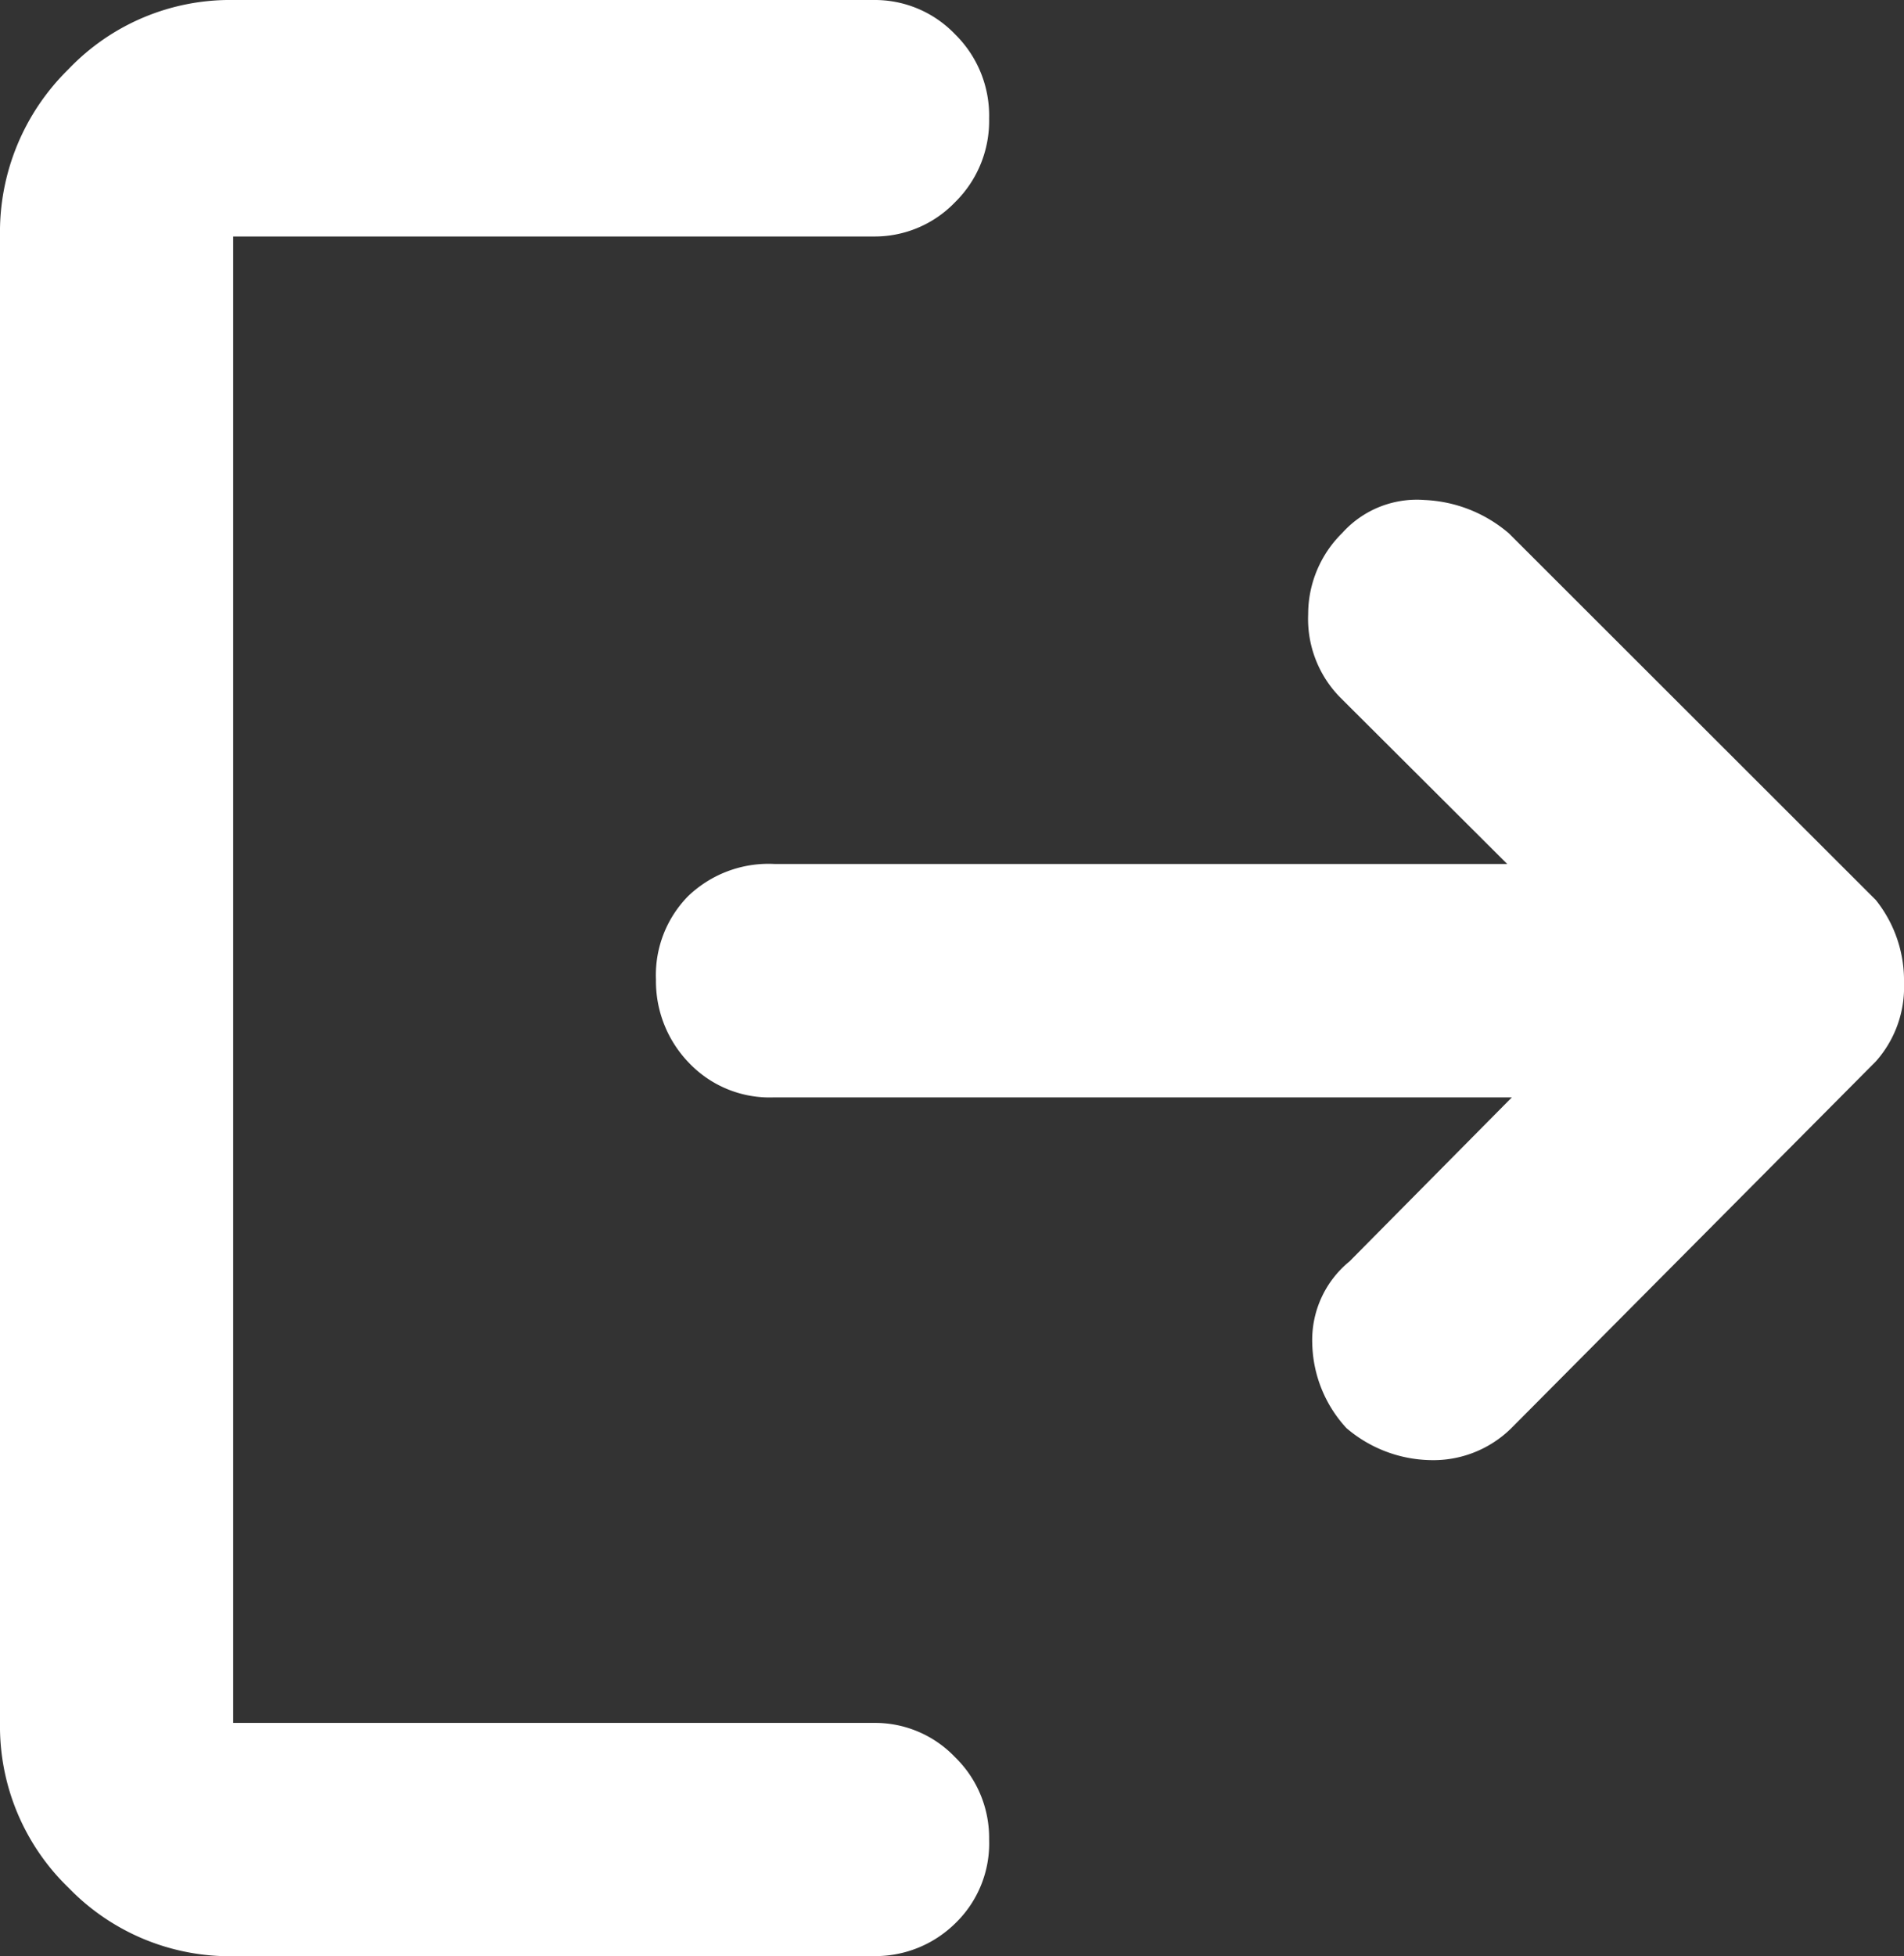 <svg xmlns="http://www.w3.org/2000/svg" xmlns:xlink="http://www.w3.org/1999/xlink" width="16.722" height="17.172" viewBox="0 0 16.722 17.172">
  <rect x="0" y="0" width="16.722" height="17.172" fill="#333333" stroke="none"/>
  <defs>
    <clipPath id="clip-path">
      <rect id="사각형_29246" data-name="사각형 29246" width="16.722" height="17.172" fill="#000000"/>
    </clipPath>
  </defs>
  <g id="그룹_36482" data-name="그룹 36482" transform="translate(0 0)">
    <g id="그룹_36481" data-name="그룹 36481" transform="translate(0 0)" clip-path="url(#clip-path)">
      <path id="패스_85" data-name="패스 85" d="M2.048,17.172a1.97,1.97,0,0,1-1.445-.6A1.97,1.97,0,0,1,0,15.124V2.071A2,2,0,0,1,.6.609,1.961,1.961,0,0,1,2.048,0H7.674a.975.975,0,0,1,.713.3,1,1,0,0,1,.3.739,1,1,0,0,1-.3.737.978.978,0,0,1-.713.3H2.048V15.124H7.674a.97.97,0,0,1,.713.3.988.988,0,0,1,.3.723.974.974,0,0,1-.3.739,1,1,0,0,1-.713.285Zm11.23-7.539H6.8a.978.978,0,0,1-.751-.305A1.03,1.03,0,0,1,5.761,8.6a.988.988,0,0,1,.284-.735A1.021,1.021,0,0,1,6.8,7.584h6.437L11.77,6.122a.983.983,0,0,1-.281-.731,1,1,0,0,1,.3-.713.879.879,0,0,1,.719-.289,1.217,1.217,0,0,1,.744.293L16.474,7.9a1.129,1.129,0,0,1,.248.728.98.98,0,0,1-.248.69l-3.2,3.218a.974.974,0,0,1-.718.281,1.166,1.166,0,0,1-.731-.281,1.13,1.13,0,0,1-.3-.741.89.89,0,0,1,.327-.722Z" transform="translate(0 0)" fill="#ffffff"/>
    </g>
  </g>
</svg>
